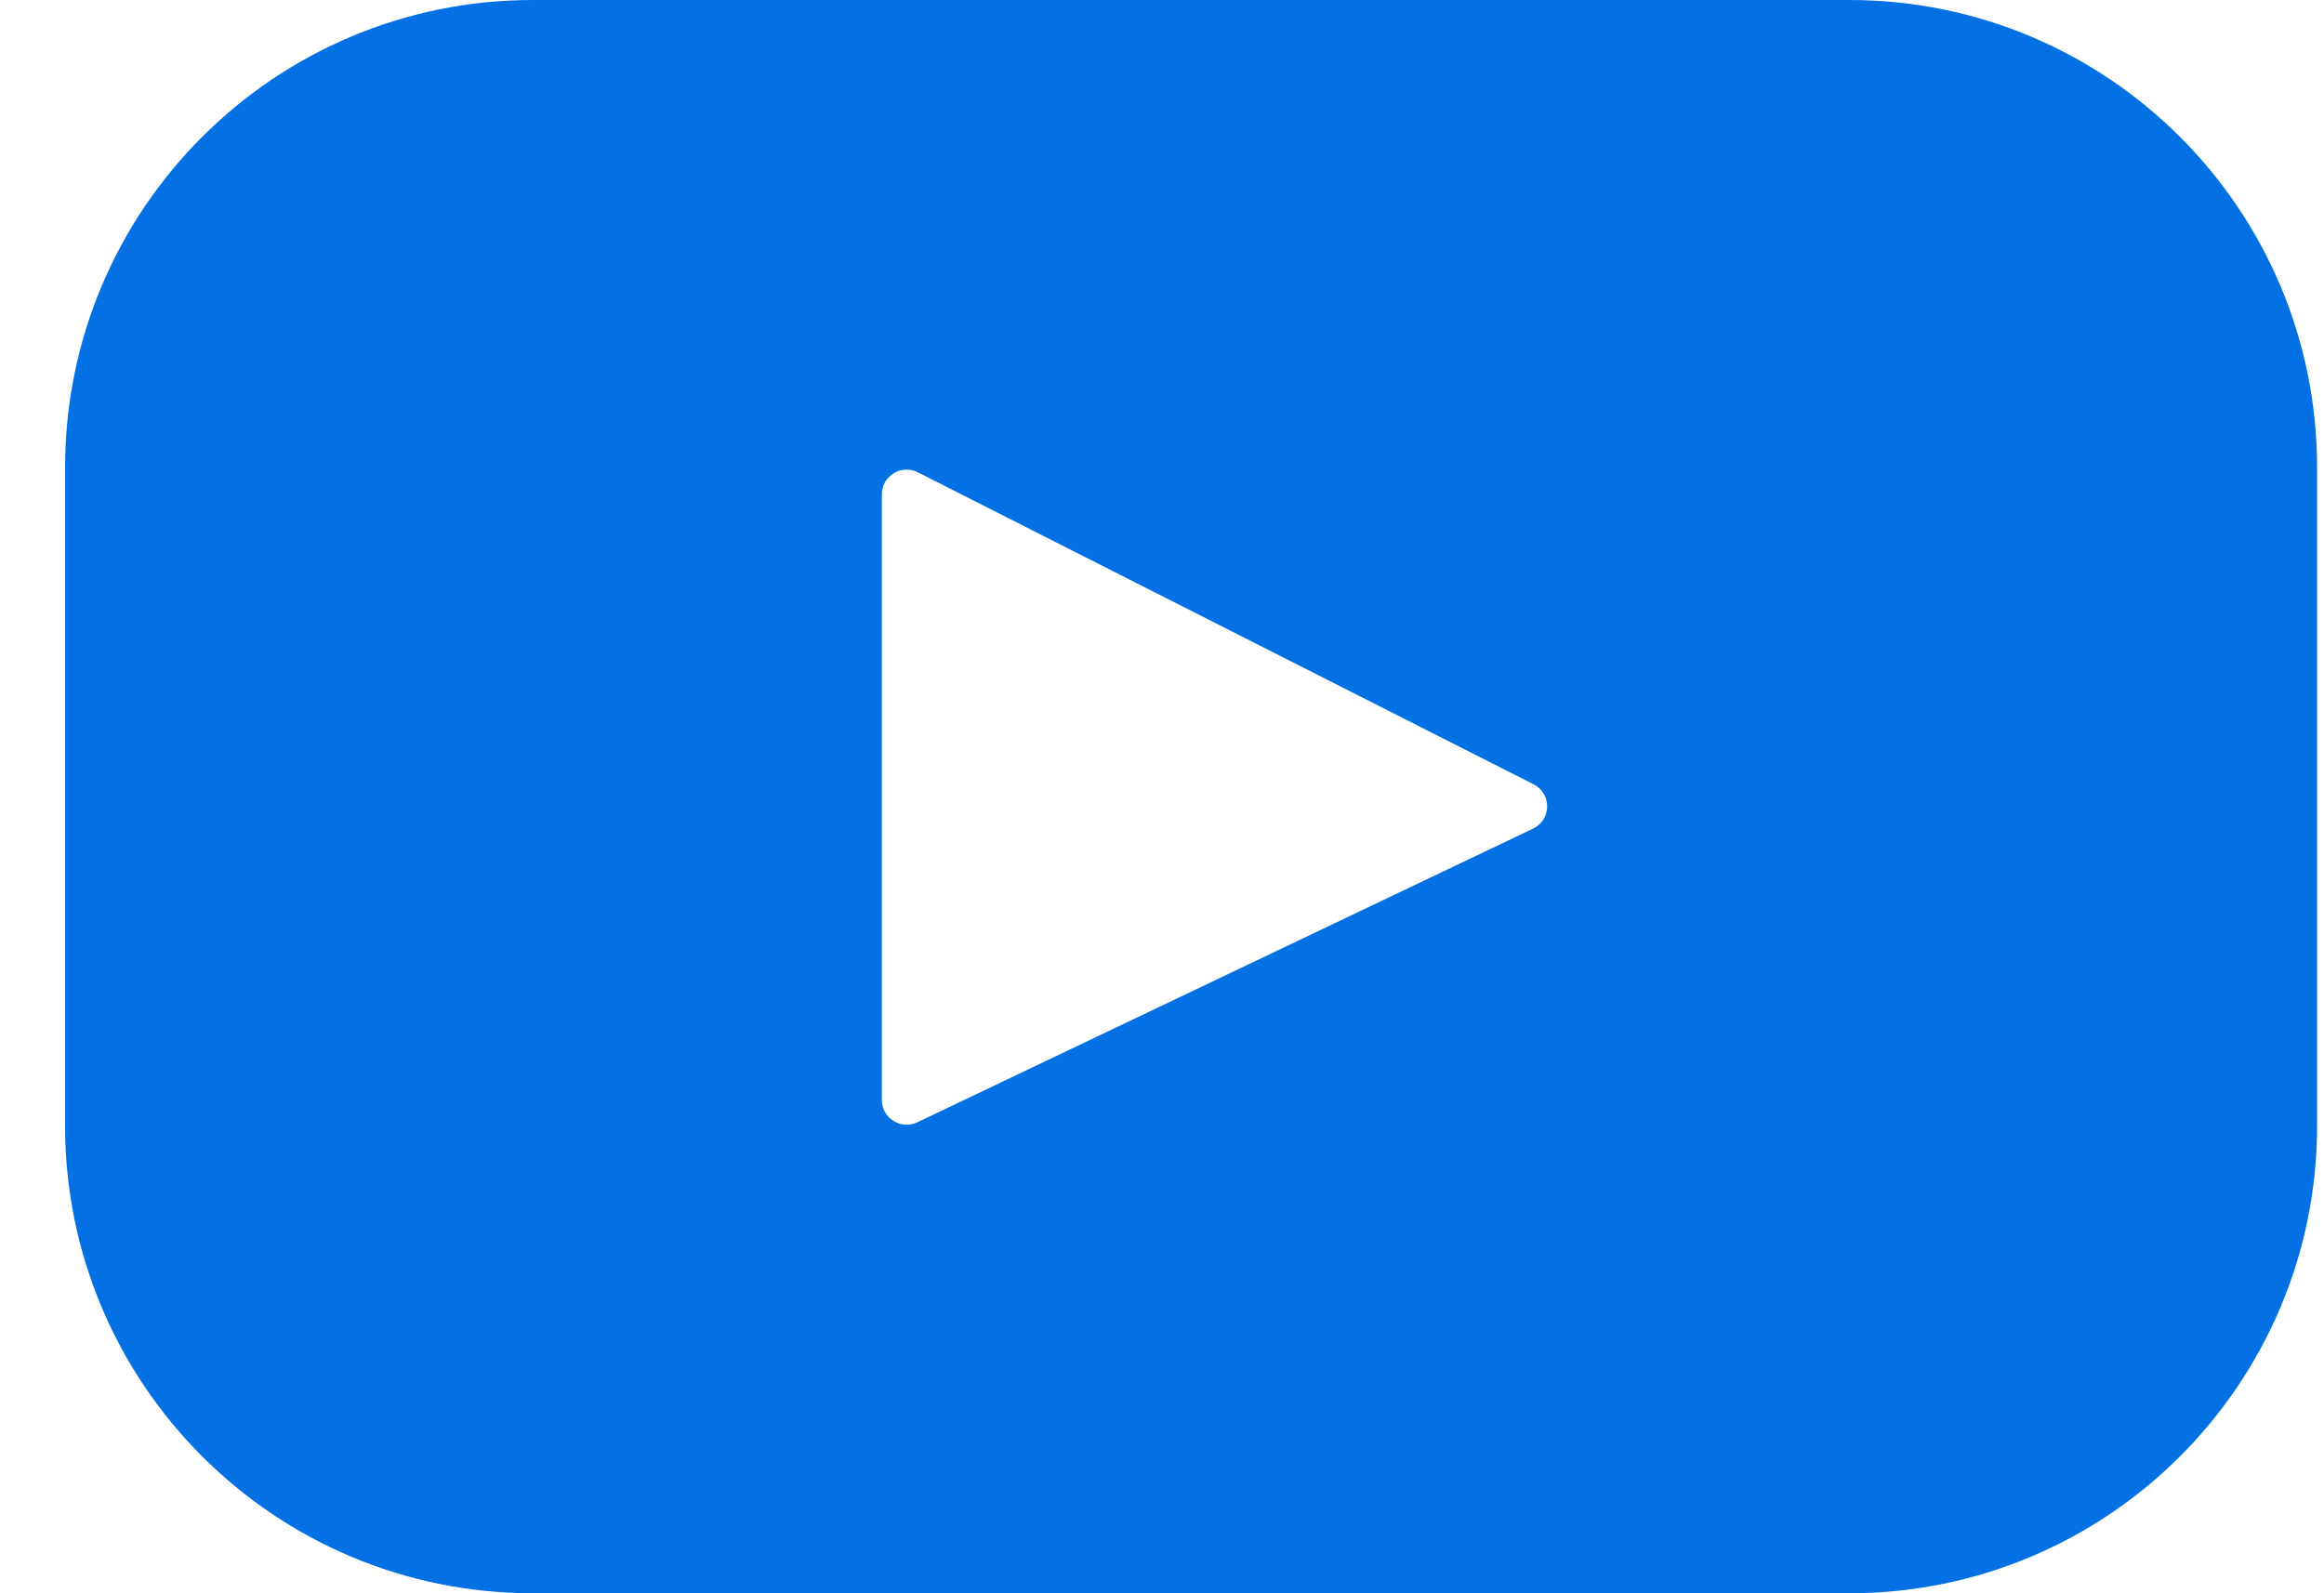 <svg width="35" height="24" viewBox="0 0 35 24" fill="none" xmlns="http://www.w3.org/2000/svg">
<path d="M27.852 0H8.024C4.134 0 0.98 3.154 0.98 7.044V16.956C0.98 20.846 4.134 24 8.024 24H27.852C31.742 24 34.896 20.846 34.896 16.956V7.044C34.896 3.154 31.742 0 27.852 0ZM23.088 12.482L13.814 16.906C13.567 17.023 13.281 16.843 13.281 16.57V7.446C13.281 7.169 13.574 6.989 13.822 7.114L23.096 11.814C23.372 11.954 23.367 12.349 23.088 12.482Z" fill="#0371E4"/>
</svg>
